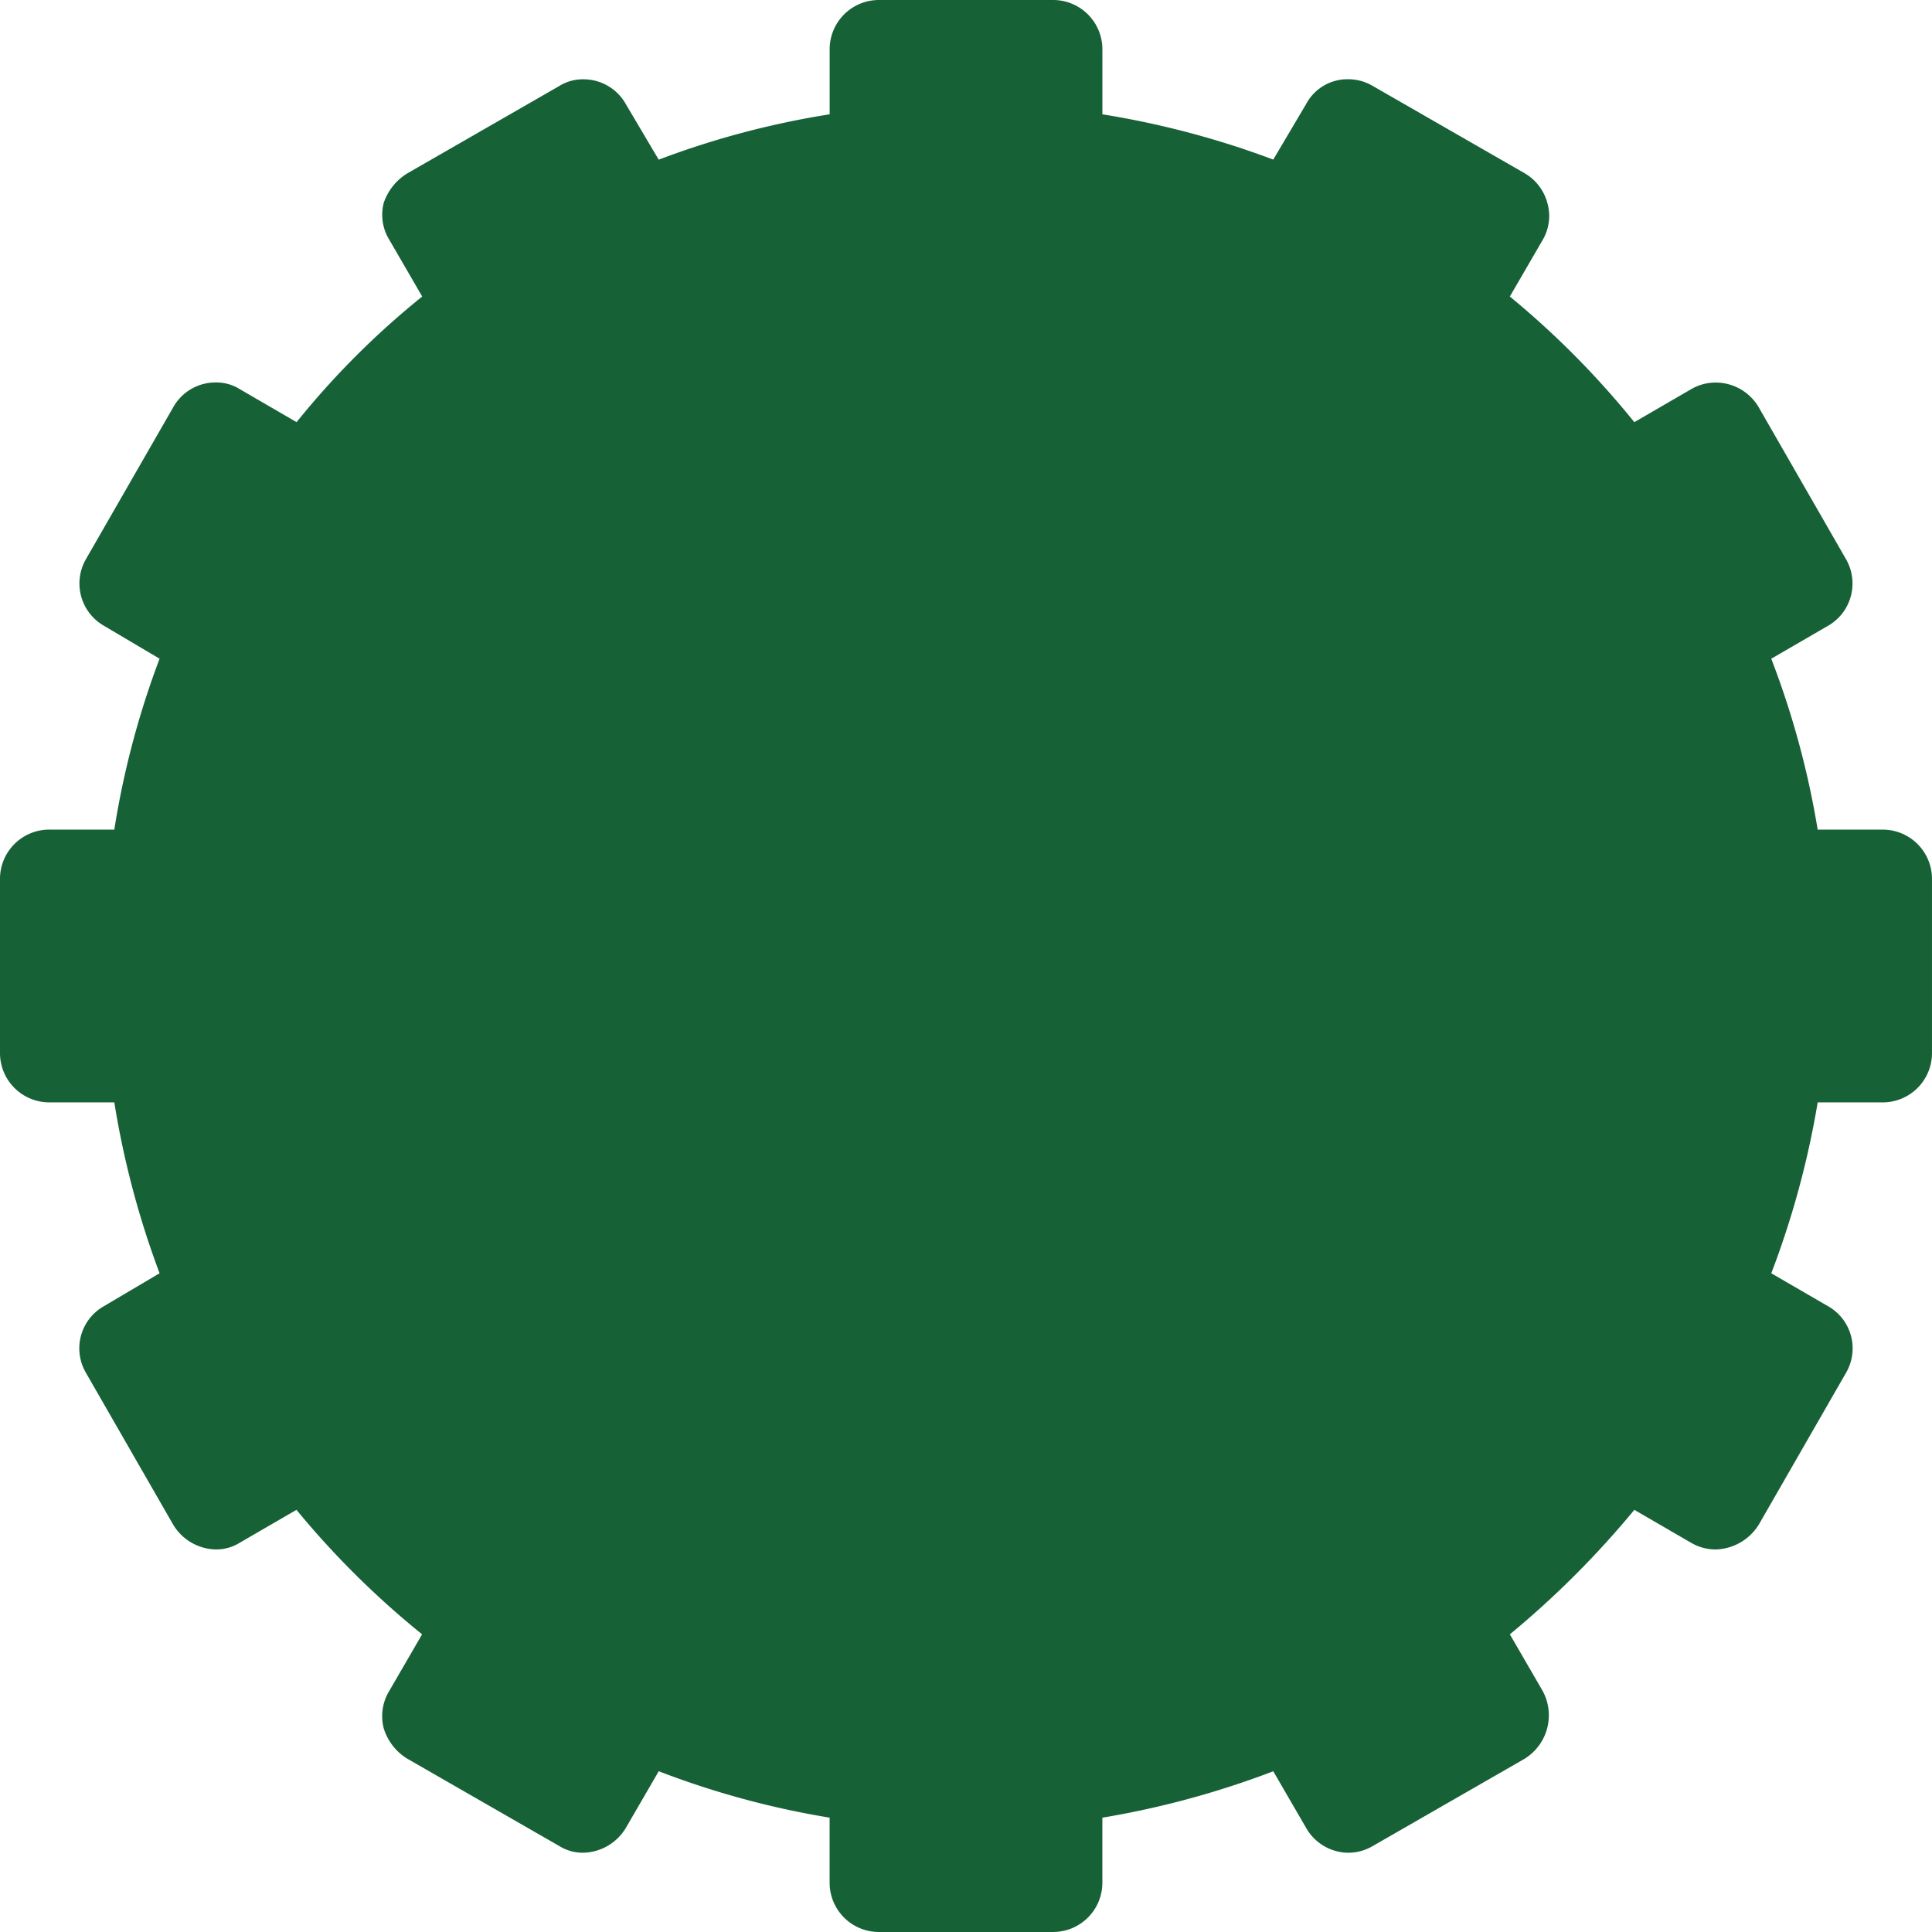 <svg xmlns="http://www.w3.org/2000/svg" width="103.654" height="103.653" viewBox="0 0 103.654 103.653">
  <path id="Path_15020" data-name="Path 15020" d="M56.521,103.634H47.109a2.644,2.644,0,0,1-2.611-2.672V97.5a46.444,46.444,0,0,1-9.169-2.49l-1.761,3.036a2.731,2.731,0,0,1-2.307,1.336,2.39,2.39,0,0,1-1.275-.364l-8.137-4.676A2.907,2.907,0,0,1,20.573,92.7a2.6,2.6,0,0,1,.3-2l1.761-3.036a46.744,46.744,0,0,1-6.74-6.679l-3.036,1.761a2.39,2.39,0,0,1-1.275.364,2.731,2.731,0,0,1-2.307-1.336L4.6,73.637a2.6,2.6,0,0,1,.972-3.583L8.55,68.293a47.453,47.453,0,0,1-2.429-9.169H2.66A2.644,2.644,0,0,1-.012,56.513V47.1A2.644,2.644,0,0,1,2.66,44.49H6.121A46.317,46.317,0,0,1,8.55,35.321L5.575,33.56A2.615,2.615,0,0,1,4.6,29.978l4.676-8.137A2.6,2.6,0,0,1,11.586,20.5a2.39,2.39,0,0,1,1.275.364L15.9,22.63a44.219,44.219,0,0,1,6.74-6.74l-1.761-3.036a2.556,2.556,0,0,1-.3-2,2.984,2.984,0,0,1,1.275-1.579L29.985,4.6a2.39,2.39,0,0,1,1.275-.364,2.6,2.6,0,0,1,2.307,1.336l1.761,2.975A46.321,46.321,0,0,1,44.5,6.114V2.652A2.644,2.644,0,0,1,47.109-.019h9.412a2.644,2.644,0,0,1,2.611,2.672V6.114A47.45,47.45,0,0,1,68.3,8.543l1.761-2.975a2.51,2.51,0,0,1,2.247-1.336,2.6,2.6,0,0,1,1.336.364l8.137,4.676A2.631,2.631,0,0,1,83,10.85a2.541,2.541,0,0,1-.243,2L80.992,15.89a46.738,46.738,0,0,1,6.679,6.74l3.036-1.761a2.6,2.6,0,0,1,1.336-.364,2.675,2.675,0,0,1,2.307,1.336l4.676,8.137a2.615,2.615,0,0,1-.972,3.583l-3.036,1.761a46.433,46.433,0,0,1,2.49,9.169h3.461a2.644,2.644,0,0,1,2.672,2.611v9.412a2.644,2.644,0,0,1-2.672,2.611H97.509a47.605,47.605,0,0,1-2.49,9.169l3.036,1.761a2.6,2.6,0,0,1,.972,3.583l-4.676,8.137a2.812,2.812,0,0,1-2.307,1.336,2.6,2.6,0,0,1-1.336-.364l-3.036-1.761a49.594,49.594,0,0,1-6.679,6.679L82.753,90.7a2.742,2.742,0,0,1-.972,3.643l-8.137,4.676a2.6,2.6,0,0,1-1.336.364,2.631,2.631,0,0,1-2.247-1.336L68.3,95.011a47.6,47.6,0,0,1-9.169,2.49v3.461a2.644,2.644,0,0,1-2.611,2.672Z" transform="translate(0.012 0.019)" fill="#176137" fill-rule="evenodd"/>
</svg>
